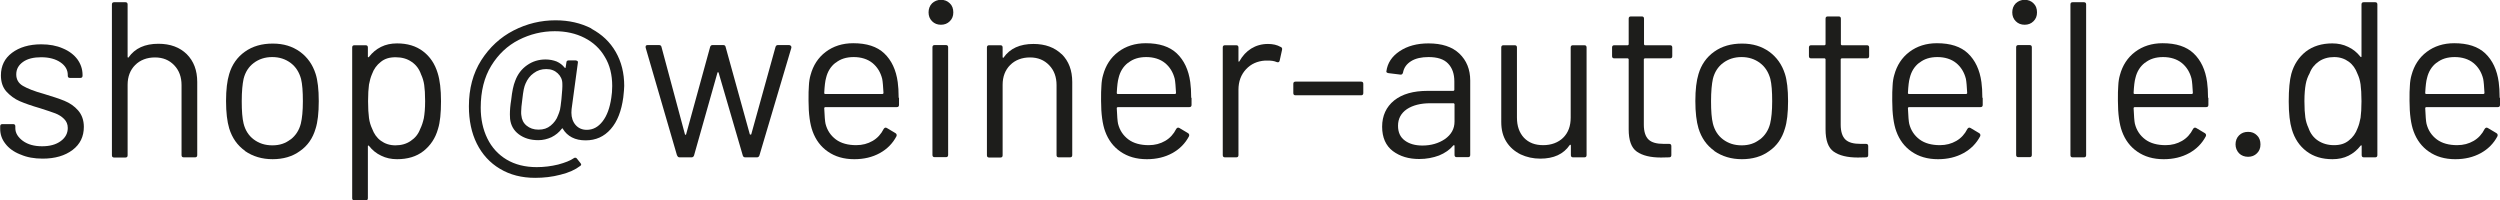 <?xml version="1.0" encoding="UTF-8"?>
<svg id="Ebene_2" data-name="Ebene 2" xmlns="http://www.w3.org/2000/svg" viewBox="0 0 135.37 10.85">
  <g id="Ebene_1-2" data-name="Ebene 1">
    <g>
      <path d="m1.09,8.36c-.35-.14-.62-.34-.8-.58-.19-.24-.28-.51-.28-.8v-.14c0-.08.04-.12.12-.12h.58c.08,0,.12.04.12.12v.1c0,.26.14.49.41.69.28.2.62.29,1.04.29s.75-.09,1.01-.28c.26-.19.38-.43.38-.71,0-.2-.07-.36-.2-.49-.13-.13-.29-.23-.47-.3-.18-.07-.46-.16-.83-.28-.45-.13-.82-.26-1.1-.38s-.53-.31-.73-.53c-.2-.23-.29-.52-.29-.87,0-.51.2-.92.6-1.22.4-.3.93-.46,1.58-.46.44,0,.83.07,1.17.22.34.14.6.34.79.59.18.25.28.53.28.85v.04c0,.08-.04.12-.12.12h-.56c-.08,0-.12-.04-.12-.12v-.04c0-.27-.13-.5-.39-.68-.26-.18-.61-.28-1.05-.28-.41,0-.74.08-.98.25s-.37.39-.37.68c0,.27.12.48.36.62.24.14.61.29,1.12.43.46.14.84.26,1.13.38.29.12.54.29.74.52s.31.53.31.89c0,.52-.2.94-.61,1.25-.41.31-.95.47-1.62.47-.45,0-.85-.07-1.19-.22Z" fill="#1d1d1b" stroke-width="0"/>
      <path d="m10.11,2.93c.38.38.57.88.57,1.51v3.96c0,.08-.04.12-.12.12h-.61c-.08,0-.12-.04-.12-.12v-3.79c0-.44-.13-.8-.4-1.08-.27-.28-.61-.42-1.04-.42s-.8.14-1.07.41c-.27.27-.41.63-.41,1.07v3.82c0,.08-.04.12-.12.12h-.61c-.08,0-.12-.04-.12-.12V.24c0-.08.04-.12.12-.12h.61c.08,0,.12.04.12.12v2.84s0,.03.02.04c.01,0,.02,0,.03-.01.35-.5.89-.74,1.62-.74.64,0,1.15.19,1.53.56Z" fill="#1d1d1b" stroke-width="0"/>
      <path d="m13.27,8.17c-.42-.3-.7-.7-.86-1.22-.11-.37-.17-.86-.17-1.48s.06-1.1.17-1.46c.15-.51.44-.92.85-1.21.42-.3.92-.44,1.51-.44s1.06.15,1.47.44c.41.3.69.7.85,1.2.11.34.17.84.17,1.48s-.06,1.14-.17,1.48c-.15.52-.43.93-.85,1.22-.41.3-.91.44-1.48.44s-1.07-.15-1.49-.44Zm2.47-.62c.27-.21.46-.5.55-.86.07-.29.11-.69.11-1.21s-.03-.93-.1-1.21c-.1-.36-.28-.65-.56-.86s-.61-.32-1-.32-.72.11-1,.32-.46.5-.55.86c-.06.28-.1.68-.1,1.21s.03.93.1,1.21c.09.36.27.65.55.86.28.21.61.32,1.01.32s.71-.11.98-.32Z" fill="#1d1d1b" stroke-width="0"/>
      <path d="m23.88,5.48c0,.64-.05,1.14-.16,1.49-.14.51-.41.91-.79,1.21s-.86.44-1.43.44c-.31,0-.6-.06-.86-.19-.26-.12-.48-.3-.66-.53-.02-.02-.03-.02-.04-.02-.01,0-.02.01-.02.03v2.82c0,.08-.04.12-.12.12h-.61c-.08,0-.12-.04-.12-.12V2.57c0-.08.04-.12.12-.12h.61c.08,0,.12.04.12.12v.5s0,.03.02.03c.01,0,.03,0,.04-.02.18-.23.39-.41.65-.54.26-.13.55-.19.87-.19.56,0,1.03.14,1.41.43.38.29.64.68.79,1.18.12.38.18.89.18,1.52Zm-.93.92c.04-.22.07-.53.07-.92s-.02-.67-.05-.88c-.03-.21-.09-.4-.17-.57-.1-.29-.27-.52-.51-.68-.24-.17-.53-.25-.87-.25s-.59.08-.8.25c-.22.17-.38.39-.48.67-.07.16-.12.35-.16.56-.03.22-.05.52-.05.9s.02.69.05.91c.03.22.09.41.17.58.1.27.25.49.47.65.22.16.48.25.79.25.32,0,.6-.08.83-.24.24-.16.41-.37.51-.64.09-.18.15-.37.2-.59Z" fill="#1d1d1b" stroke-width="0"/>
      <path d="m32.03,1.56c.56.3,1,.71,1.31,1.25s.46,1.15.46,1.84c0,.13-.02.34-.05.62-.1.74-.32,1.31-.68,1.72-.36.41-.81.61-1.36.61-.28,0-.53-.05-.74-.16s-.37-.26-.49-.46c0-.04-.03-.04-.06-.01-.15.2-.34.35-.56.46-.22.1-.46.16-.71.16-.43,0-.78-.11-1.06-.32s-.43-.49-.47-.83c0-.05-.01-.13-.01-.24,0-.23.02-.5.07-.79.05-.46.12-.8.22-1.04.13-.35.34-.63.64-.84s.63-.31,1-.31c.22,0,.42.04.6.11.18.08.32.19.43.33.02.02.03.02.04.02s.02-.01.02-.04l.04-.26c0-.07.05-.11.12-.11h.38s.07.01.1.04.03.06.02.09l-.34,2.51s-.01.1-.01.19c0,.27.08.5.23.67s.35.26.6.26c.34,0,.62-.15.86-.46s.39-.73.47-1.27c.03-.19.05-.4.05-.64,0-.61-.13-1.14-.4-1.58-.26-.45-.63-.79-1.1-1.03-.47-.24-1.01-.36-1.61-.36-.69,0-1.34.16-1.95.47-.61.31-1.11.78-1.49,1.4s-.57,1.38-.57,2.27c0,.62.12,1.18.36,1.67.24.49.59.87,1.04,1.14s1,.41,1.63.41c.4,0,.79-.05,1.16-.14.37-.1.66-.21.86-.35.02-.02.05-.02.08-.02s.06.02.08.05l.19.24s.04.05.04.08-.02.06-.06.08c-.26.2-.61.36-1.06.47-.45.12-.91.17-1.37.17-.73,0-1.36-.16-1.91-.49-.54-.32-.96-.78-1.25-1.36s-.43-1.26-.43-2.02c0-.96.22-1.79.67-2.5.45-.7,1.03-1.24,1.75-1.61.72-.37,1.48-.55,2.27-.55.73,0,1.37.15,1.94.44Zm-1.71,4.4c.02-.1.05-.3.08-.58.04-.42.06-.7.05-.85,0-.22-.09-.41-.25-.56-.16-.15-.36-.23-.62-.23s-.48.07-.68.22c-.2.14-.34.33-.44.56-.04.08-.07.19-.1.32s-.05.32-.08.56c-.04.29-.06.5-.06.65,0,.09,0,.15.01.19.02.23.11.42.28.56s.38.22.65.22.48-.07.66-.22.32-.33.4-.56c.04-.09.07-.18.1-.29Z" fill="#1d1d1b" stroke-width="0"/>
      <path d="m36.66,8.42l-1.7-5.84v-.04c-.01-.06.03-.1.11-.1h.62c.07,0,.12.04.13.11l1.27,4.73s.02.02.03.02.02,0,.03-.02l1.3-4.73c.02-.07.06-.11.13-.11h.58c.07,0,.12.03.13.1l1.31,4.73s.02.02.04.02.03,0,.04-.02l1.31-4.72c.02-.07.06-.11.13-.11h.62s.07.02.09.05.03.06.02.1l-1.73,5.83c-.02.06-.07.1-.13.1h-.64c-.06,0-.11-.03-.13-.1l-1.31-4.49s-.02-.02-.03-.02-.02,0-.03.02l-1.27,4.49c-.02.06-.07.1-.13.1h-.65c-.06,0-.11-.03-.13-.1Z" fill="#1d1d1b" stroke-width="0"/>
      <path d="m48.68,5.3v.38c0,.08-.04.12-.12.12h-3.88s-.05.02-.05.05c.02.44.04.72.07.85.09.36.28.64.56.85s.66.31,1.1.31c.34,0,.63-.08.89-.23.26-.15.46-.37.6-.65.05-.07.1-.09.17-.05l.47.28c.06.04.08.1.05.17-.2.38-.5.69-.9.91-.4.22-.86.33-1.38.33-.57,0-1.04-.14-1.43-.41-.38-.26-.66-.63-.83-1.1-.14-.38-.22-.94-.22-1.66,0-.34,0-.61.02-.82.01-.21.04-.4.09-.57.14-.52.41-.94.82-1.25s.91-.47,1.49-.47c.73,0,1.29.18,1.68.55.39.37.64.89.73,1.56.03.22.05.5.05.84Zm-3.44-1.9c-.26.2-.43.48-.51.82-.05.17-.08.44-.1.82,0,.03.02.05.05.05h3.11s.05-.02.05-.05c-.02-.36-.04-.62-.07-.77-.09-.36-.27-.65-.53-.86s-.61-.32-1.01-.32-.72.1-.98.31Z" fill="#1d1d1b" stroke-width="0"/>
      <path d="m50.47,1.15c-.13-.13-.19-.29-.19-.48s.06-.36.19-.49c.13-.12.29-.19.48-.19s.35.06.48.19c.13.12.19.29.19.49s-.06.35-.19.48-.29.19-.48.19-.35-.06-.48-.19Zm.02,7.24V2.56c0-.08.04-.12.12-.12h.61c.08,0,.12.04.12.12v5.83c0,.08-.04.12-.12.12h-.61c-.08,0-.12-.04-.12-.12Z" fill="#1d1d1b" stroke-width="0"/>
      <path d="m57.49,2.93c.38.38.57.88.57,1.51v3.96c0,.08-.04.12-.12.12h-.61c-.08,0-.12-.04-.12-.12v-3.79c0-.44-.13-.8-.4-1.08-.27-.28-.61-.42-1.04-.42s-.8.14-1.07.41c-.27.27-.41.63-.41,1.07v3.82c0,.08-.04.12-.12.12h-.61c-.08,0-.12-.04-.12-.12V2.57c0-.08.04-.12.12-.12h.61c.08,0,.12.04.12.12v.52s0,.03.02.04c.01,0,.02,0,.03-.01.35-.5.89-.74,1.62-.74.64,0,1.15.19,1.53.56Z" fill="#1d1d1b" stroke-width="0"/>
      <path d="m64.52,5.3v.38c0,.08-.04.12-.12.12h-3.88s-.05.02-.05.05c.02.44.04.72.07.85.09.36.28.64.56.85s.66.31,1.1.31c.34,0,.63-.08.89-.23.26-.15.46-.37.6-.65.05-.07.1-.09.17-.05l.47.28c.06.04.08.1.05.17-.2.38-.5.69-.9.91-.4.22-.86.33-1.38.33-.57,0-1.04-.14-1.43-.41-.38-.26-.66-.63-.83-1.1-.14-.38-.22-.94-.22-1.66,0-.34,0-.61.02-.82.01-.21.04-.4.09-.57.14-.52.41-.94.82-1.25s.91-.47,1.49-.47c.73,0,1.29.18,1.68.55.39.37.64.89.73,1.56.03.22.05.5.05.84Zm-3.44-1.9c-.26.2-.43.48-.51.82-.05.17-.08.44-.1.82,0,.03.02.05.05.05h3.11s.05-.02.05-.05c-.02-.36-.04-.62-.07-.77-.09-.36-.27-.65-.53-.86s-.61-.32-1.01-.32-.72.1-.98.31Z" fill="#1d1d1b" stroke-width="0"/>
      <path d="m69.35,2.54c.06.03.09.08.07.16l-.13.59c-.02.08-.08.1-.16.07-.14-.06-.29-.08-.47-.08h-.16c-.42.03-.76.18-1.03.47-.27.29-.41.66-.41,1.11v3.54c0,.08-.04.12-.12.12h-.61c-.08,0-.12-.04-.12-.12V2.57c0-.08.04-.12.12-.12h.61c.08,0,.12.04.12.12v.73s0,.04.02.04c.01,0,.02,0,.03-.02.17-.3.38-.53.64-.69.26-.16.56-.25.91-.25.26,0,.49.05.68.16Z" fill="#1d1d1b" stroke-width="0"/>
      <path d="m70.03,5.04v-.5c0-.08.04-.12.12-.12h3.55c.08,0,.12.04.12.12v.5c0,.08-.04.12-.12.12h-3.55c-.08,0-.12-.04-.12-.12Z" fill="#1d1d1b" stroke-width="0"/>
      <path d="m79.02,2.9c.39.37.59.86.59,1.46v4.03c0,.08-.04.12-.12.12h-.61c-.08,0-.12-.04-.12-.12v-.49s0-.03-.02-.04c-.01,0-.03,0-.04.01-.2.24-.46.42-.78.55-.32.12-.68.19-1.07.19-.57,0-1.04-.14-1.43-.43-.38-.29-.58-.73-.58-1.32s.22-1.07.65-1.42c.44-.35,1.04-.52,1.82-.52h1.39s.05-.02.05-.05v-.46c0-.41-.11-.73-.34-.97s-.58-.35-1.06-.35c-.38,0-.7.07-.94.22-.24.15-.39.35-.44.62-.02.08-.07.12-.14.11l-.65-.08c-.09-.02-.12-.05-.11-.1.06-.45.3-.81.72-1.09.42-.28.94-.42,1.56-.42.72,0,1.28.18,1.67.55Zm-.78,4.63c.34-.24.52-.55.52-.95v-.94s-.02-.05-.05-.05h-1.26c-.53,0-.95.11-1.27.32-.32.22-.48.52-.48.9,0,.35.12.62.37.8.24.18.56.27.95.27.47,0,.88-.12,1.22-.35Z" fill="#1d1d1b" stroke-width="0"/>
      <path d="m85.18,2.45h.61c.08,0,.12.04.12.12v5.83c0,.08-.04.12-.12.12h-.61c-.08,0-.12-.04-.12-.12v-.52s0-.03-.02-.04-.03,0-.04.01c-.34.5-.87.74-1.6.74-.38,0-.74-.08-1.06-.23-.32-.16-.58-.38-.77-.68-.19-.3-.28-.65-.28-1.07V2.57c0-.08.04-.12.12-.12h.61c.08,0,.12.04.12.12v3.8c0,.46.13.82.38,1.09.26.27.6.4,1.04.4s.82-.14,1.09-.41.4-.63.4-1.08v-3.8c0-.08.04-.12.12-.12Z" fill="#1d1d1b" stroke-width="0"/>
      <path d="m90.42,3.16h-1.36s-.05.02-.05.05v3.54c0,.38.09.65.26.81.17.16.44.23.81.23h.3c.08,0,.12.04.12.12v.49c0,.08-.04.12-.12.12-.1,0-.24.01-.44.01-.58,0-1.01-.11-1.31-.32s-.44-.62-.44-1.2v-3.8s-.02-.05-.05-.05h-.73c-.08,0-.12-.04-.12-.12v-.47c0-.08.04-.12.12-.12h.73s.05-.02.05-.05v-1.39c0-.08.04-.12.12-.12h.59c.08,0,.12.04.12.12v1.39s.02.05.05.05h1.36c.08,0,.12.04.12.12v.47c0,.08-.04.12-.12.12Z" fill="#1d1d1b" stroke-width="0"/>
      <path d="m92.83,8.17c-.42-.3-.7-.7-.86-1.22-.11-.37-.17-.86-.17-1.48s.06-1.1.17-1.46c.15-.51.44-.92.85-1.21.42-.3.92-.44,1.51-.44s1.06.15,1.47.44c.41.3.69.7.85,1.2.11.34.17.84.17,1.48s-.06,1.14-.17,1.48c-.15.52-.43.93-.85,1.22-.41.3-.91.44-1.48.44s-1.07-.15-1.49-.44Zm2.47-.62c.27-.21.46-.5.55-.86.07-.29.11-.69.11-1.21s-.03-.93-.1-1.21c-.1-.36-.28-.65-.56-.86s-.61-.32-1-.32-.72.11-1,.32-.46.5-.55.86c-.06.28-.1.68-.1,1.21s.03.93.1,1.21c.09.36.27.65.55.86.28.21.61.32,1.01.32s.71-.11.98-.32Z" fill="#1d1d1b" stroke-width="0"/>
      <path d="m101.08,3.16h-1.36s-.05.02-.05.05v3.54c0,.38.09.65.26.81.17.16.44.23.81.23h.3c.08,0,.12.04.12.12v.49c0,.08-.04.12-.12.12-.1,0-.24.01-.44.01-.58,0-1.01-.11-1.31-.32s-.44-.62-.44-1.2v-3.8s-.02-.05-.05-.05h-.73c-.08,0-.12-.04-.12-.12v-.47c0-.08.04-.12.12-.12h.73s.05-.02.05-.05v-1.39c0-.08.04-.12.12-.12h.59c.08,0,.12.04.12.12v1.39s.02.05.05.05h1.36c.08,0,.12.04.12.12v.47c0,.08-.04.12-.12.12Z" fill="#1d1d1b" stroke-width="0"/>
      <path d="m107.36,5.3v.38c0,.08-.04.12-.12.12h-3.88s-.05.02-.05.05c.02.44.04.72.07.85.09.36.28.64.56.85s.66.31,1.1.31c.34,0,.63-.08.89-.23.26-.15.46-.37.6-.65.05-.07.1-.09.17-.05l.47.28c.06.04.08.1.05.17-.2.38-.5.69-.9.91-.4.22-.86.33-1.38.33-.57,0-1.04-.14-1.43-.41-.38-.26-.66-.63-.83-1.1-.14-.38-.22-.94-.22-1.66,0-.34,0-.61.02-.82.01-.21.04-.4.09-.57.14-.52.41-.94.82-1.25s.91-.47,1.49-.47c.73,0,1.29.18,1.68.55.39.37.64.89.73,1.56.03.22.05.5.05.84Zm-3.44-1.9c-.26.2-.43.48-.51.82-.05.17-.08.44-.1.82,0,.03.02.05.05.05h3.11s.05-.02.05-.05c-.02-.36-.04-.62-.07-.77-.09-.36-.27-.65-.53-.86s-.61-.32-1.01-.32-.72.1-.98.31Z" fill="#1d1d1b" stroke-width="0"/>
      <path d="m109.15,1.15c-.13-.13-.19-.29-.19-.48s.06-.36.19-.49c.13-.12.29-.19.48-.19s.35.06.48.19c.13.12.19.29.19.49s-.06.35-.19.48-.29.19-.48.19-.35-.06-.48-.19Zm.02,7.24V2.56c0-.08.04-.12.12-.12h.61c.08,0,.12.04.12.12v5.83c0,.08-.04.12-.12.12h-.61c-.08,0-.12-.04-.12-.12Z" fill="#1d1d1b" stroke-width="0"/>
      <path d="m112.11,8.4V.24c0-.08.04-.12.12-.12h.61c.08,0,.12.04.12.12v8.16c0,.08-.04.12-.12.12h-.61c-.08,0-.12-.04-.12-.12Z" fill="#1d1d1b" stroke-width="0"/>
      <path d="m119.58,5.3v.38c0,.08-.04.12-.12.12h-3.88s-.05.02-.05.05c.02.44.04.72.07.85.09.36.28.64.56.85s.66.31,1.1.31c.34,0,.63-.08.89-.23.26-.15.46-.37.6-.65.05-.07.1-.09.17-.05l.47.28c.06.04.08.1.05.17-.2.38-.5.69-.9.91-.4.22-.86.33-1.38.33-.57,0-1.04-.14-1.43-.41-.38-.26-.66-.63-.83-1.1-.14-.38-.22-.94-.22-1.66,0-.34,0-.61.02-.82.01-.21.04-.4.09-.57.14-.52.41-.94.82-1.25s.91-.47,1.49-.47c.73,0,1.29.18,1.68.55.39.37.64.89.73,1.56.03.22.05.5.05.84Zm-3.44-1.9c-.26.2-.43.48-.51.82-.05.17-.08.44-.1.82,0,.03.02.05.05.05h3.11s.05-.02.05-.05c-.02-.36-.04-.62-.07-.77-.09-.36-.27-.65-.53-.86s-.61-.32-1.01-.32-.72.1-.98.31Z" fill="#1d1d1b" stroke-width="0"/>
      <path d="m121.24,8.3c-.12-.13-.19-.29-.19-.48s.06-.36.19-.49.29-.19.49-.19.35.06.48.19c.13.12.19.29.19.49s-.06.35-.19.48c-.13.13-.29.19-.48.19s-.36-.06-.49-.19Z" fill="#1d1d1b" stroke-width="0"/>
      <path d="m128,.12h.61c.08,0,.12.04.12.12v8.16c0,.08-.04.12-.12.12h-.61c-.08,0-.12-.04-.12-.12v-.5s0-.03-.02-.03c-.01,0-.03,0-.04.02-.18.23-.39.41-.65.54-.26.13-.55.19-.87.19-.56,0-1.03-.14-1.41-.43s-.64-.68-.79-1.18c-.11-.36-.17-.87-.17-1.52s.05-1.16.14-1.49c.14-.51.41-.91.79-1.21.38-.29.86-.44,1.43-.44.31,0,.6.06.86.19.26.12.48.3.66.53.02.02.03.02.04.02.01,0,.02-.01.02-.03V.24c0-.08.04-.12.12-.12Zm-.18,6.26c.03-.22.05-.52.05-.9s-.02-.69-.05-.91c-.03-.22-.09-.41-.17-.58-.1-.27-.25-.49-.47-.65-.22-.16-.48-.25-.79-.25-.32,0-.6.08-.83.24-.23.16-.4.37-.5.64-.1.18-.17.37-.21.59-.04.22-.07.53-.07.92s.02.67.05.88c.03.21.09.4.17.57.1.29.27.52.51.68s.53.25.87.25.59-.08.8-.25c.22-.17.38-.39.48-.67.07-.16.12-.35.16-.56Z" fill="#1d1d1b" stroke-width="0"/>
      <path d="m135.37,5.3v.38c0,.08-.04.12-.12.12h-3.88s-.05.02-.05.05c.02.44.04.72.07.85.09.36.28.64.56.85s.66.31,1.1.31c.34,0,.63-.08.89-.23.26-.15.46-.37.6-.65.05-.07.1-.09.17-.05l.47.28c.06.04.08.1.05.17-.2.38-.5.69-.9.91-.4.22-.86.33-1.38.33-.57,0-1.04-.14-1.43-.41-.38-.26-.66-.63-.83-1.1-.14-.38-.22-.94-.22-1.66,0-.34,0-.61.02-.82.01-.21.04-.4.09-.57.14-.52.41-.94.82-1.25s.91-.47,1.49-.47c.73,0,1.29.18,1.68.55.39.37.64.89.73,1.56.03.22.05.5.05.84Zm-3.44-1.9c-.26.2-.43.48-.51.82-.05.17-.08.44-.1.82,0,.03.02.05.05.05h3.11s.05-.02.05-.05c-.02-.36-.04-.62-.07-.77-.09-.36-.27-.65-.53-.86s-.61-.32-1.01-.32-.72.1-.98.31Z" fill="#1d1d1b" stroke-width="0"/>
    </g>
  </g>
</svg>